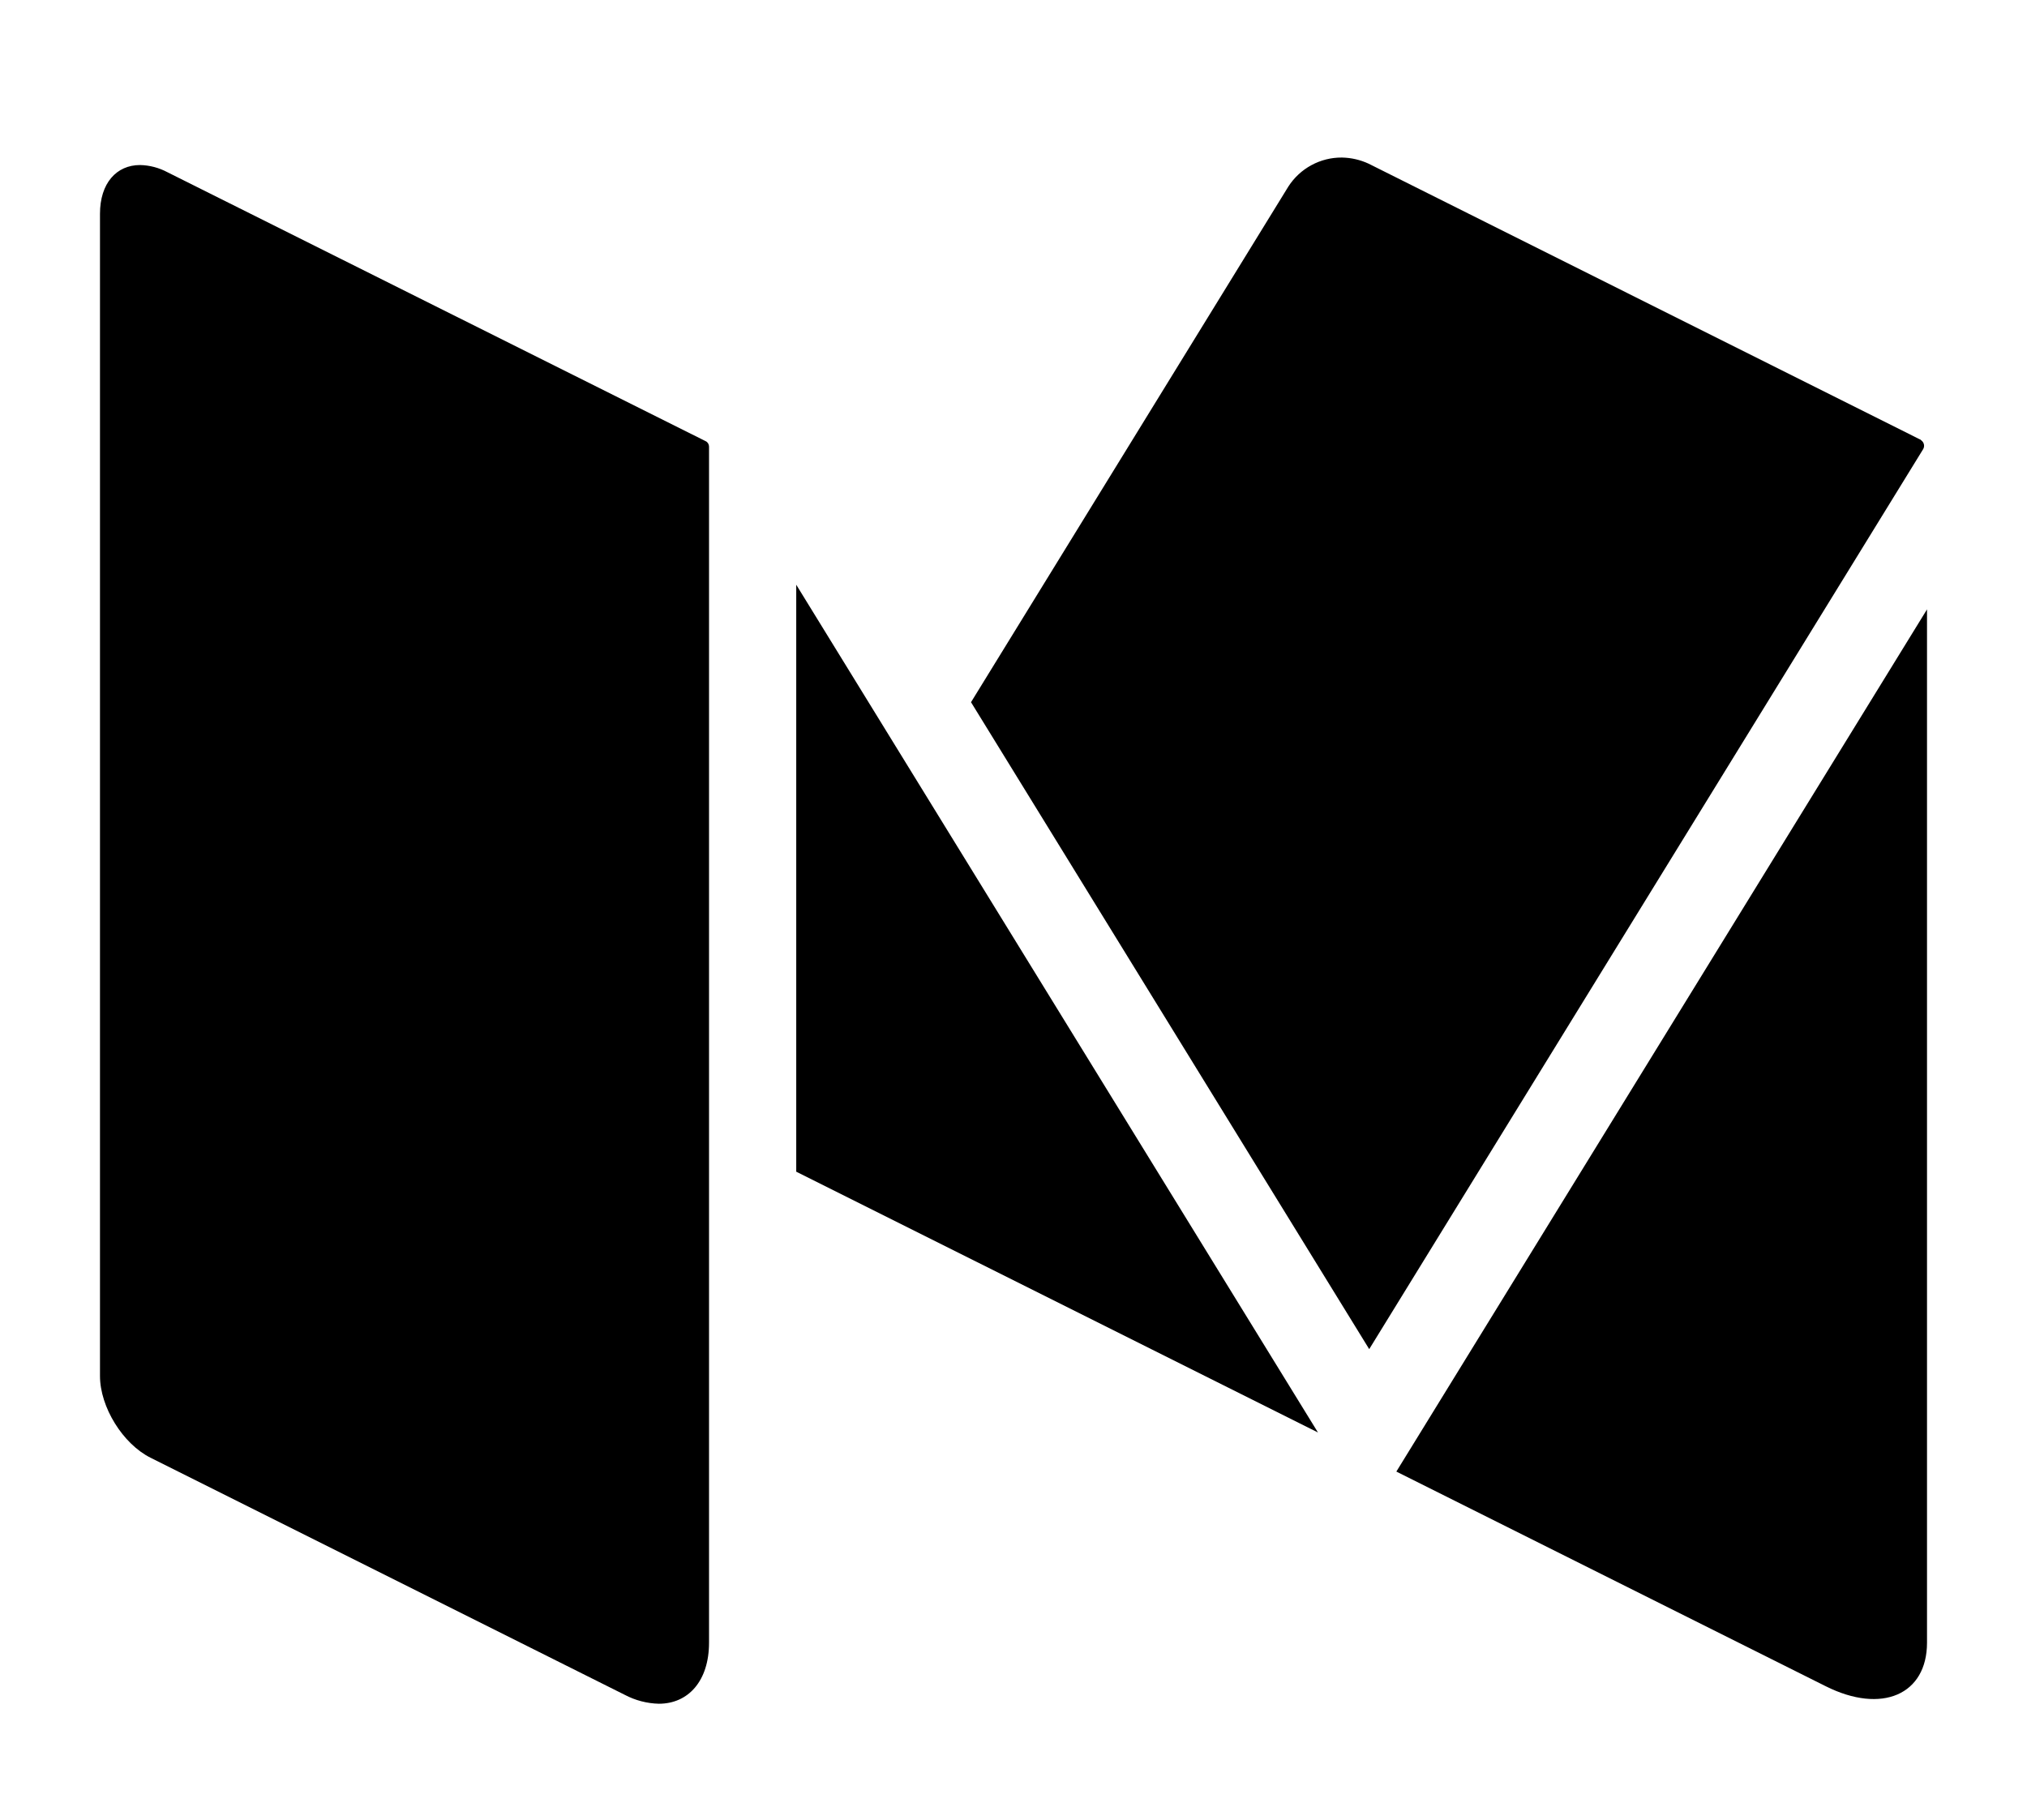 <?xml version="1.0" encoding="UTF-8"?> <svg xmlns="http://www.w3.org/2000/svg" width="49" height="44" viewBox="0 0 49 44" fill="none"><path d="M46.488 10.862C46.509 10.828 46.517 10.786 46.509 10.747C46.501 10.707 46.479 10.672 46.446 10.648C46.437 10.639 46.429 10.63 46.42 10.626L46.407 10.621L33.084 3.957C32.881 3.863 32.662 3.813 32.439 3.809C32.182 3.807 31.928 3.87 31.702 3.993C31.476 4.115 31.284 4.293 31.145 4.509L23.473 16.977L33.099 32.618L46.488 10.862ZM44.139 40.77C45.488 41.445 46.583 40.973 46.583 39.714V14.733L33.755 35.578L44.139 40.77ZM19.248 14.137V28.328L31.86 34.633L19.248 14.137ZM3.64 35.244L15.101 40.975C15.356 41.11 15.639 41.184 15.927 41.191C16.64 41.191 17.14 40.639 17.14 39.714V10.798C17.14 10.771 17.132 10.745 17.119 10.722C17.105 10.699 17.086 10.68 17.062 10.668L4.048 4.164C3.844 4.055 3.617 3.995 3.386 3.99C2.816 3.99 2.417 4.429 2.417 5.169V33.266C2.417 34.019 2.969 34.909 3.64 35.244Z" fill="black"></path></svg> 